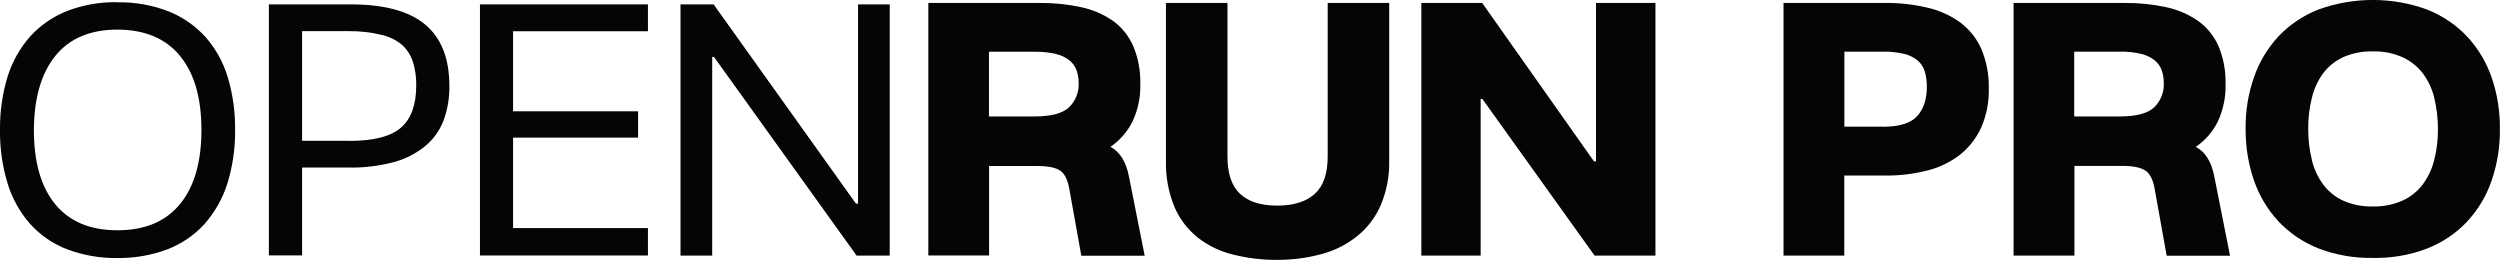<svg viewBox="0 0 227.99 23.71" xmlns="http://www.w3.org/2000/svg" data-name="Layer 2" id="Layer_2">
  <defs>
    <style>
      .cls-1 {
        fill: #050505;
      }
    </style>
  </defs>
  <g data-name="Layer 1" id="Layer_1-2">
    <g>
      <path d="M10.71.21c1.59-.03,3.18.25,4.67.83,1.28.51,2.43,1.31,3.36,2.33.93,1.06,1.62,2.31,2.03,3.67.47,1.56.69,3.19.67,4.82.02,1.66-.22,3.31-.71,4.9-.43,1.35-1.14,2.6-2.08,3.67-.93,1.02-2.08,1.8-3.36,2.3-1.46.55-3.01.82-4.57.8-1.58.03-3.16-.25-4.64-.81-1.29-.5-2.44-1.3-3.36-2.33-.93-1.07-1.62-2.32-2.03-3.67C.21,15.13-.02,13.5,0,11.85c-.02-1.67.22-3.33.71-4.92.43-1.35,1.13-2.59,2.08-3.65.93-1.01,2.08-1.79,3.36-2.29,1.45-.55,3-.82,4.56-.79ZM3.09,11.85c0,2.94.65,5.2,1.95,6.78s3.19,2.37,5.67,2.37c2.49,0,4.38-.79,5.69-2.37,1.31-1.58,1.97-3.84,1.97-6.78,0-2.92-.65-5.17-1.96-6.76-1.31-1.59-3.21-2.38-5.69-2.39-2.49,0-4.38.8-5.67,2.39-1.29,1.59-1.94,3.85-1.96,6.76Z" class="cls-1"></path>
      <path d="M27.55,15.29v8h-3.03V.4h7.47c3.07,0,5.34.62,6.8,1.85,1.46,1.23,2.19,3.09,2.19,5.58.02,1.08-.16,2.15-.53,3.16-.35.91-.92,1.71-1.67,2.33-.84.68-1.81,1.18-2.85,1.46-1.36.36-2.76.53-4.17.5h-4.21ZM31.83,12.85c2.25,0,3.83-.41,4.75-1.22.92-.81,1.38-2.09,1.38-3.85.01-.73-.09-1.46-.31-2.16-.19-.59-.54-1.12-1-1.54-.55-.45-1.2-.76-1.89-.91-.96-.23-1.95-.34-2.93-.33h-4.28v10h4.28Z" class="cls-1"></path>
      <path d="M46.79,2.85v7.3h11.4v2.4h-11.4v8.25h12.3v2.5h-15.32V.4h15.32v2.45h-12.3Z" class="cls-1"></path>
      <path d="M81.14,23.31h-3.02l-13.01-18.12h-.16v18.12h-2.89V.4h3.02l12.98,18.17h.19V.4h2.89v22.91Z" class="cls-1"></path>
      <path d="M84.65.27h10.21c1.27-.01,2.53.12,3.76.39,1.04.22,2.02.65,2.89,1.25.8.58,1.43,1.37,1.83,2.28.46,1.09.68,2.27.65,3.46.04,1.19-.21,2.37-.72,3.45-.46.92-1.15,1.71-2,2.29.86.46,1.43,1.36,1.69,2.73l1.43,7.2h-5.78l-1.1-6.13c-.15-.82-.43-1.37-.84-1.64-.41-.27-1.1-.41-2.08-.41h-4.39v8.16h-5.54V.27ZM94.35,10.62c1.51,0,2.56-.28,3.15-.84.29-.29.52-.63.67-1.01.15-.38.22-.79.2-1.2,0-.39-.06-.77-.18-1.13-.13-.35-.34-.67-.63-.91-.36-.29-.78-.49-1.23-.6-.65-.15-1.31-.23-1.98-.21h-4.16v5.9h4.16Z" class="cls-1"></path>
      <path d="M111.94.27v14c0,1.56.38,2.69,1.15,3.41.77.72,1.9,1.07,3.39,1.07,1.49,0,2.64-.36,3.42-1.07.79-.71,1.18-1.85,1.18-3.41V.27h5.61v14.37c.03,1.4-.23,2.8-.78,4.09-.48,1.1-1.22,2.07-2.16,2.82-.96.76-2.07,1.32-3.26,1.63-1.34.36-2.73.53-4.12.52-1.3,0-2.6-.16-3.86-.47-1.17-.27-2.26-.79-3.21-1.51-.94-.74-1.69-1.69-2.17-2.79-.57-1.36-.84-2.83-.8-4.3V.27h5.6Z" class="cls-1"></path>
      <path d="M150.97,23.31h-5.55l-10.23-14.28h-.16v14.28h-5.41V.27h5.55l10.19,14.44h.19V.27h5.42v23.04Z" class="cls-1"></path>
      <path d="M168.19,16.01v7.3h-5.54V.27h9.21c1.33-.02,2.66.13,3.96.44,1.08.25,2.11.72,3,1.38.82.63,1.47,1.45,1.88,2.4.46,1.11.69,2.3.67,3.51.04,1.23-.19,2.45-.67,3.58-.43.97-1.09,1.83-1.92,2.5-.88.69-1.9,1.19-2.98,1.46-1.29.33-2.61.49-3.94.47h-3.67ZM171.69,11.56c1.51,0,2.56-.32,3.15-.97.59-.65.88-1.54.88-2.67,0-.47-.05-.93-.18-1.38-.11-.39-.33-.73-.63-1-.36-.3-.78-.51-1.23-.62-.65-.15-1.31-.23-1.98-.21h-3.5v6.84h3.5Z" class="cls-1"></path>
      <path d="M183.61.27h10.19c1.27-.01,2.53.12,3.77.39,1.04.22,2.02.65,2.89,1.25.81.58,1.45,1.37,1.85,2.28.46,1.09.68,2.27.65,3.46.04,1.19-.21,2.37-.71,3.45-.46.92-1.15,1.71-2,2.29.86.46,1.43,1.36,1.69,2.73l1.43,7.2h-5.78l-1.1-6.13c-.15-.82-.43-1.37-.85-1.64-.41-.27-1.09-.42-2.09-.42h-4.37v8.18h-5.55V.27ZM193.31,10.62c1.52,0,2.56-.28,3.15-.84.29-.29.52-.63.67-1.01.15-.38.22-.79.2-1.2,0-.38-.06-.77-.18-1.13-.12-.36-.34-.67-.63-.92-.36-.29-.78-.49-1.23-.6-.65-.15-1.31-.23-1.98-.21h-4.15v5.91h4.15Z" class="cls-1"></path>
      <path d="M221.4.9c1.38.55,2.62,1.39,3.63,2.47.99,1.08,1.74,2.35,2.21,3.73.51,1.5.76,3.08.74,4.67.02,1.61-.24,3.2-.76,4.72-.48,1.39-1.24,2.66-2.24,3.73-1.02,1.08-2.27,1.91-3.65,2.45-1.58.6-3.27.89-4.96.85-1.71.03-3.41-.27-5-.89-1.37-.55-2.61-1.4-3.62-2.48-.99-1.08-1.74-2.35-2.21-3.73-.51-1.5-.76-3.08-.75-4.67-.02-1.62.24-3.23.78-4.75.48-1.38,1.25-2.65,2.25-3.72,1.02-1.06,2.26-1.89,3.63-2.42,3.22-1.16,6.74-1.15,9.95.03h-.01ZM210.82,14.55c.19.81.54,1.58,1.03,2.25.47.64,1.1,1.16,1.82,1.49.85.38,1.78.56,2.71.54.94.02,1.87-.16,2.73-.54.73-.33,1.37-.85,1.85-1.49.49-.67.85-1.44,1.04-2.25.23-.91.34-1.85.33-2.79,0-.95-.11-1.9-.33-2.82-.19-.81-.54-1.57-1.04-2.24-.49-.64-1.12-1.14-1.85-1.48-.86-.38-1.79-.56-2.73-.53-.93-.03-1.86.16-2.71.53-.72.34-1.34.84-1.82,1.48-.49.67-.83,1.43-1.02,2.24-.23.92-.34,1.87-.33,2.82,0,.94.1,1.88.33,2.79Z" class="cls-1"></path>
    </g>
  </g>
</svg>